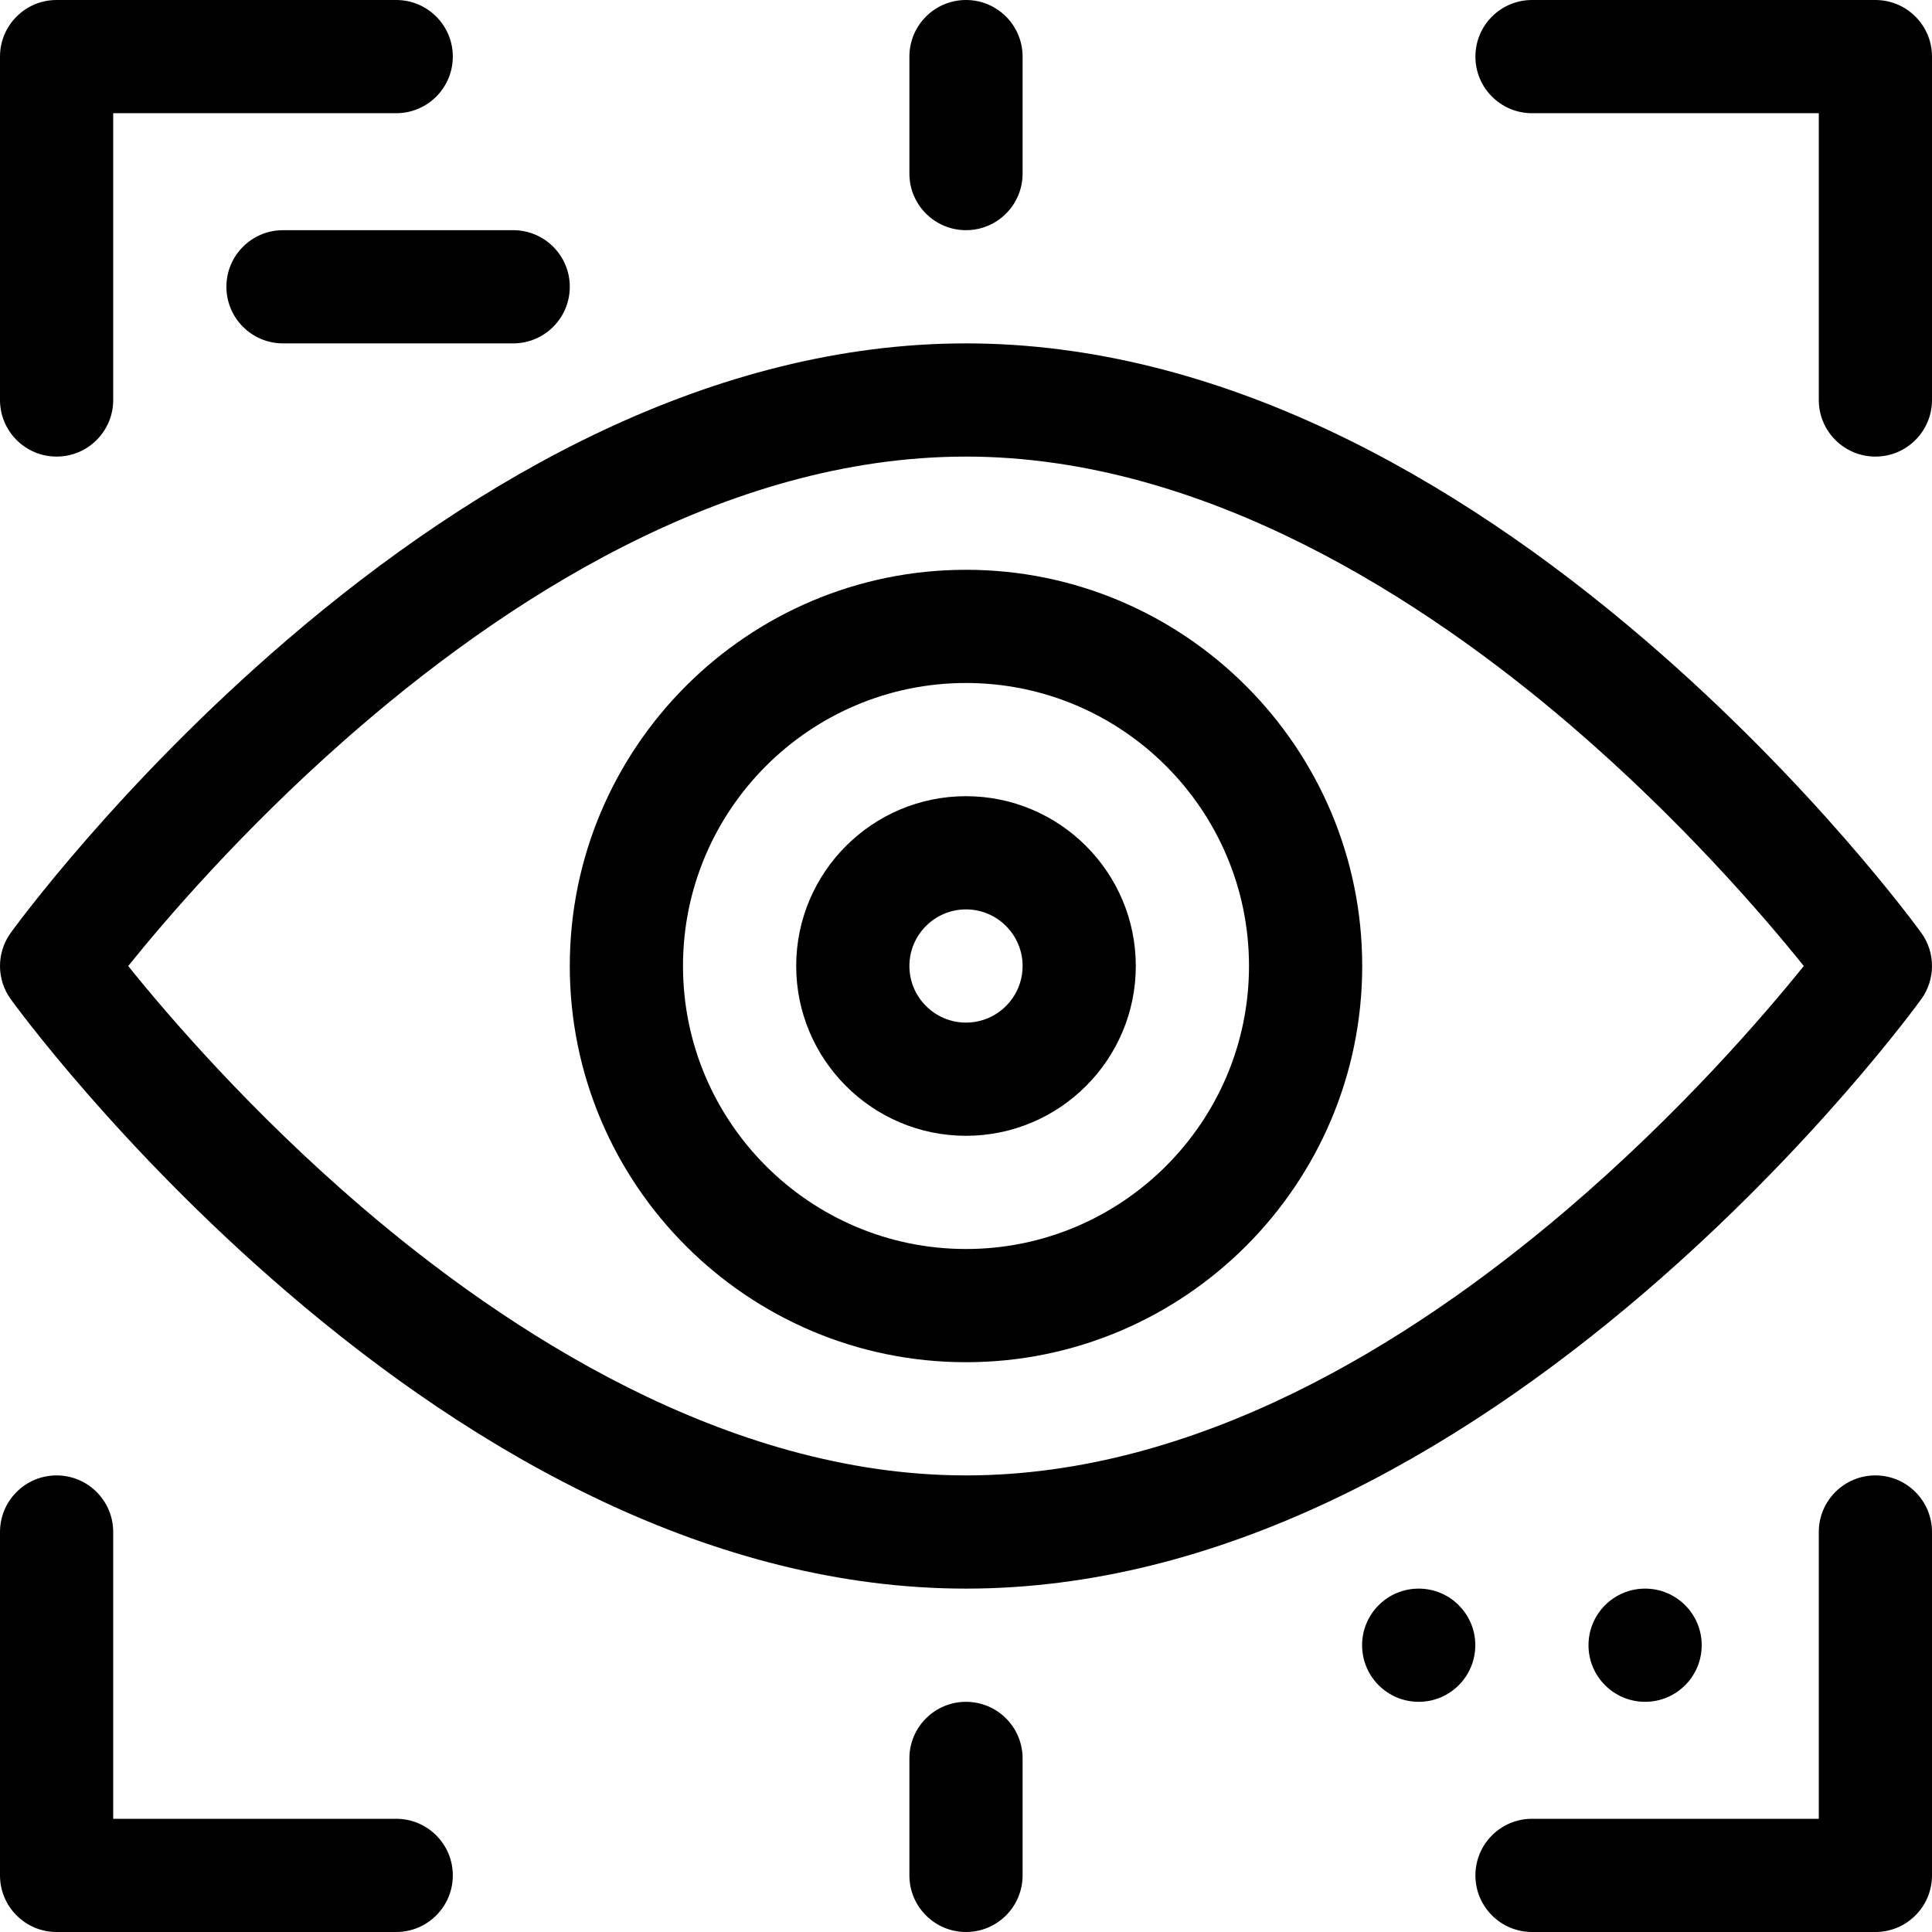 <?xml version="1.0" encoding="iso-8859-1"?>
<!-- Generator: Adobe Illustrator 19.0.0, SVG Export Plug-In . SVG Version: 6.00 Build 0)  -->
<svg version="1.1" id="Capa_1" xmlns="http://www.w3.org/2000/svg" xmlns:xlink="http://www.w3.org/1999/xlink" x="0px" y="0px"
	 viewBox="0 0 512.001 512.001" style="enable-background:new 0 0 512.001 512.001;" xml:space="preserve">
<g>
	<g>
		<path d="M509.156,247.211c-1.15-1.589-28.664-39.376-73.179-77.592C385.385,126.187,322.9,91,256,91
			c-66.902,0-129.39,35.19-179.976,78.619c-44.516,38.216-72.03,76.003-73.18,77.593c-3.792,5.245-3.792,12.332,0,17.577
			c1.15,1.59,28.664,39.377,73.18,77.593C126.614,385.813,189.102,421,256,421c66.903,0,129.389-35.19,179.977-78.619
			c44.516-38.216,72.029-76.003,73.179-77.593C512.949,259.542,512.949,252.456,509.156,247.211z M415.001,320.78
			C373.472,356.162,317.074,391,256,391c-63.672,0-122.116-38.583-159.933-70.951c-29.614-25.347-51.613-51.004-62.093-64.044
			c9.862-12.252,29.923-35.656,57.025-59.581C133.009,159.338,191.932,121,256,121c63.673,0,122.116,38.583,159.933,70.951
			c29.612,25.345,51.609,51.001,62.093,64.044C467.45,269.134,445.142,295.101,415.001,320.78z"/>
	</g>
</g>
<g>
	<g>
		<path d="M256,151c-57.897,0-105,47.103-105,105c0,57.897,47.103,105,105,105c57.897,0,105-47.103,105-105
			C361,198.103,313.898,151,256,151z M256,331c-41.355,0-75-33.645-75-75c0-41.355,33.645-75,75-75c41.355,0,75,33.645,75,75
			S297.356,331,256,331z"/>
	</g>
</g>
<g>
	<g>
		<path d="M256,211c-24.813,0-45,20.187-45,45s20.187,45,45,45s45-20.187,45-45S280.814,211,256,211z M256,271
			c-8.271,0-15-6.729-15-15s6.729-15,15-15s15,6.729,15,15S264.271,271,256,271z"/>
	</g>
</g>
<g>
	<g>
		<path d="M105,0H15C6.716,0,0,6.716,0,15v91c0,8.284,6.716,15,15,15s15-6.716,15-15V30h75c8.284,0,15-6.716,15-15S113.284,0,105,0z
			"/>
	</g>
</g>
<g>
	<g>
		<path d="M497,0h-91c-8.284,0-15,6.716-15,15s6.716,15,15,15h76v76c0,8.284,6.716,15,15,15s15-6.716,15-15V15
			C512,6.716,505.284,0,497,0z"/>
	</g>
</g>
<g>
	<g>
		<path d="M105,482H30v-76c0-8.284-6.716-15-15-15s-15,6.716-15,15v91c0,8.284,6.716,15,15,15h90c8.284,0,15-6.716,15-15
			S113.284,482,105,482z"/>
	</g>
</g>
<g>
	<g>
		<path d="M497,391c-8.284,0-15,6.716-15,15v76h-76c-8.284,0-15,6.716-15,15s6.716,15,15,15h91c8.284,0,15-6.716,15-15v-91
			C512,397.716,505.284,391,497,391z"/>
	</g>
</g>
<g>
	<g>
		<path d="M256,451c-8.284,0-15,6.716-15,15v31c0,8.284,6.716,15,15,15s15-6.716,15-15v-31C271,457.716,264.284,451,256,451z"/>
	</g>
</g>
<g>
	<g>
		<path d="M256,0c-8.284,0-15,6.716-15,15v31c0,8.284,6.716,15,15,15s15-6.716,15-15V15C271,6.716,264.284,0,256,0z"/>
	</g>
</g>
<g>
	<g>
		<circle cx="435.97" cy="436" r="15"/>
	</g>
</g>
<g>
	<g>
		<circle cx="375.97" cy="436" r="15"/>
	</g>
</g>
<g>
	<g>
		<path d="M136,61H75c-8.284,0-15,6.716-15,15s6.716,15,15,15h61c8.284,0,15-6.716,15-15S144.284,61,136,61z"/>
	</g>
</g>
<g>
</g>
<g>
</g>
<g>
</g>
<g>
</g>
<g>
</g>
<g>
</g>
<g>
</g>
<g>
</g>
<g>
</g>
<g>
</g>
<g>
</g>
<g>
</g>
<g>
</g>
<g>
</g>
<g>
</g>
</svg>
